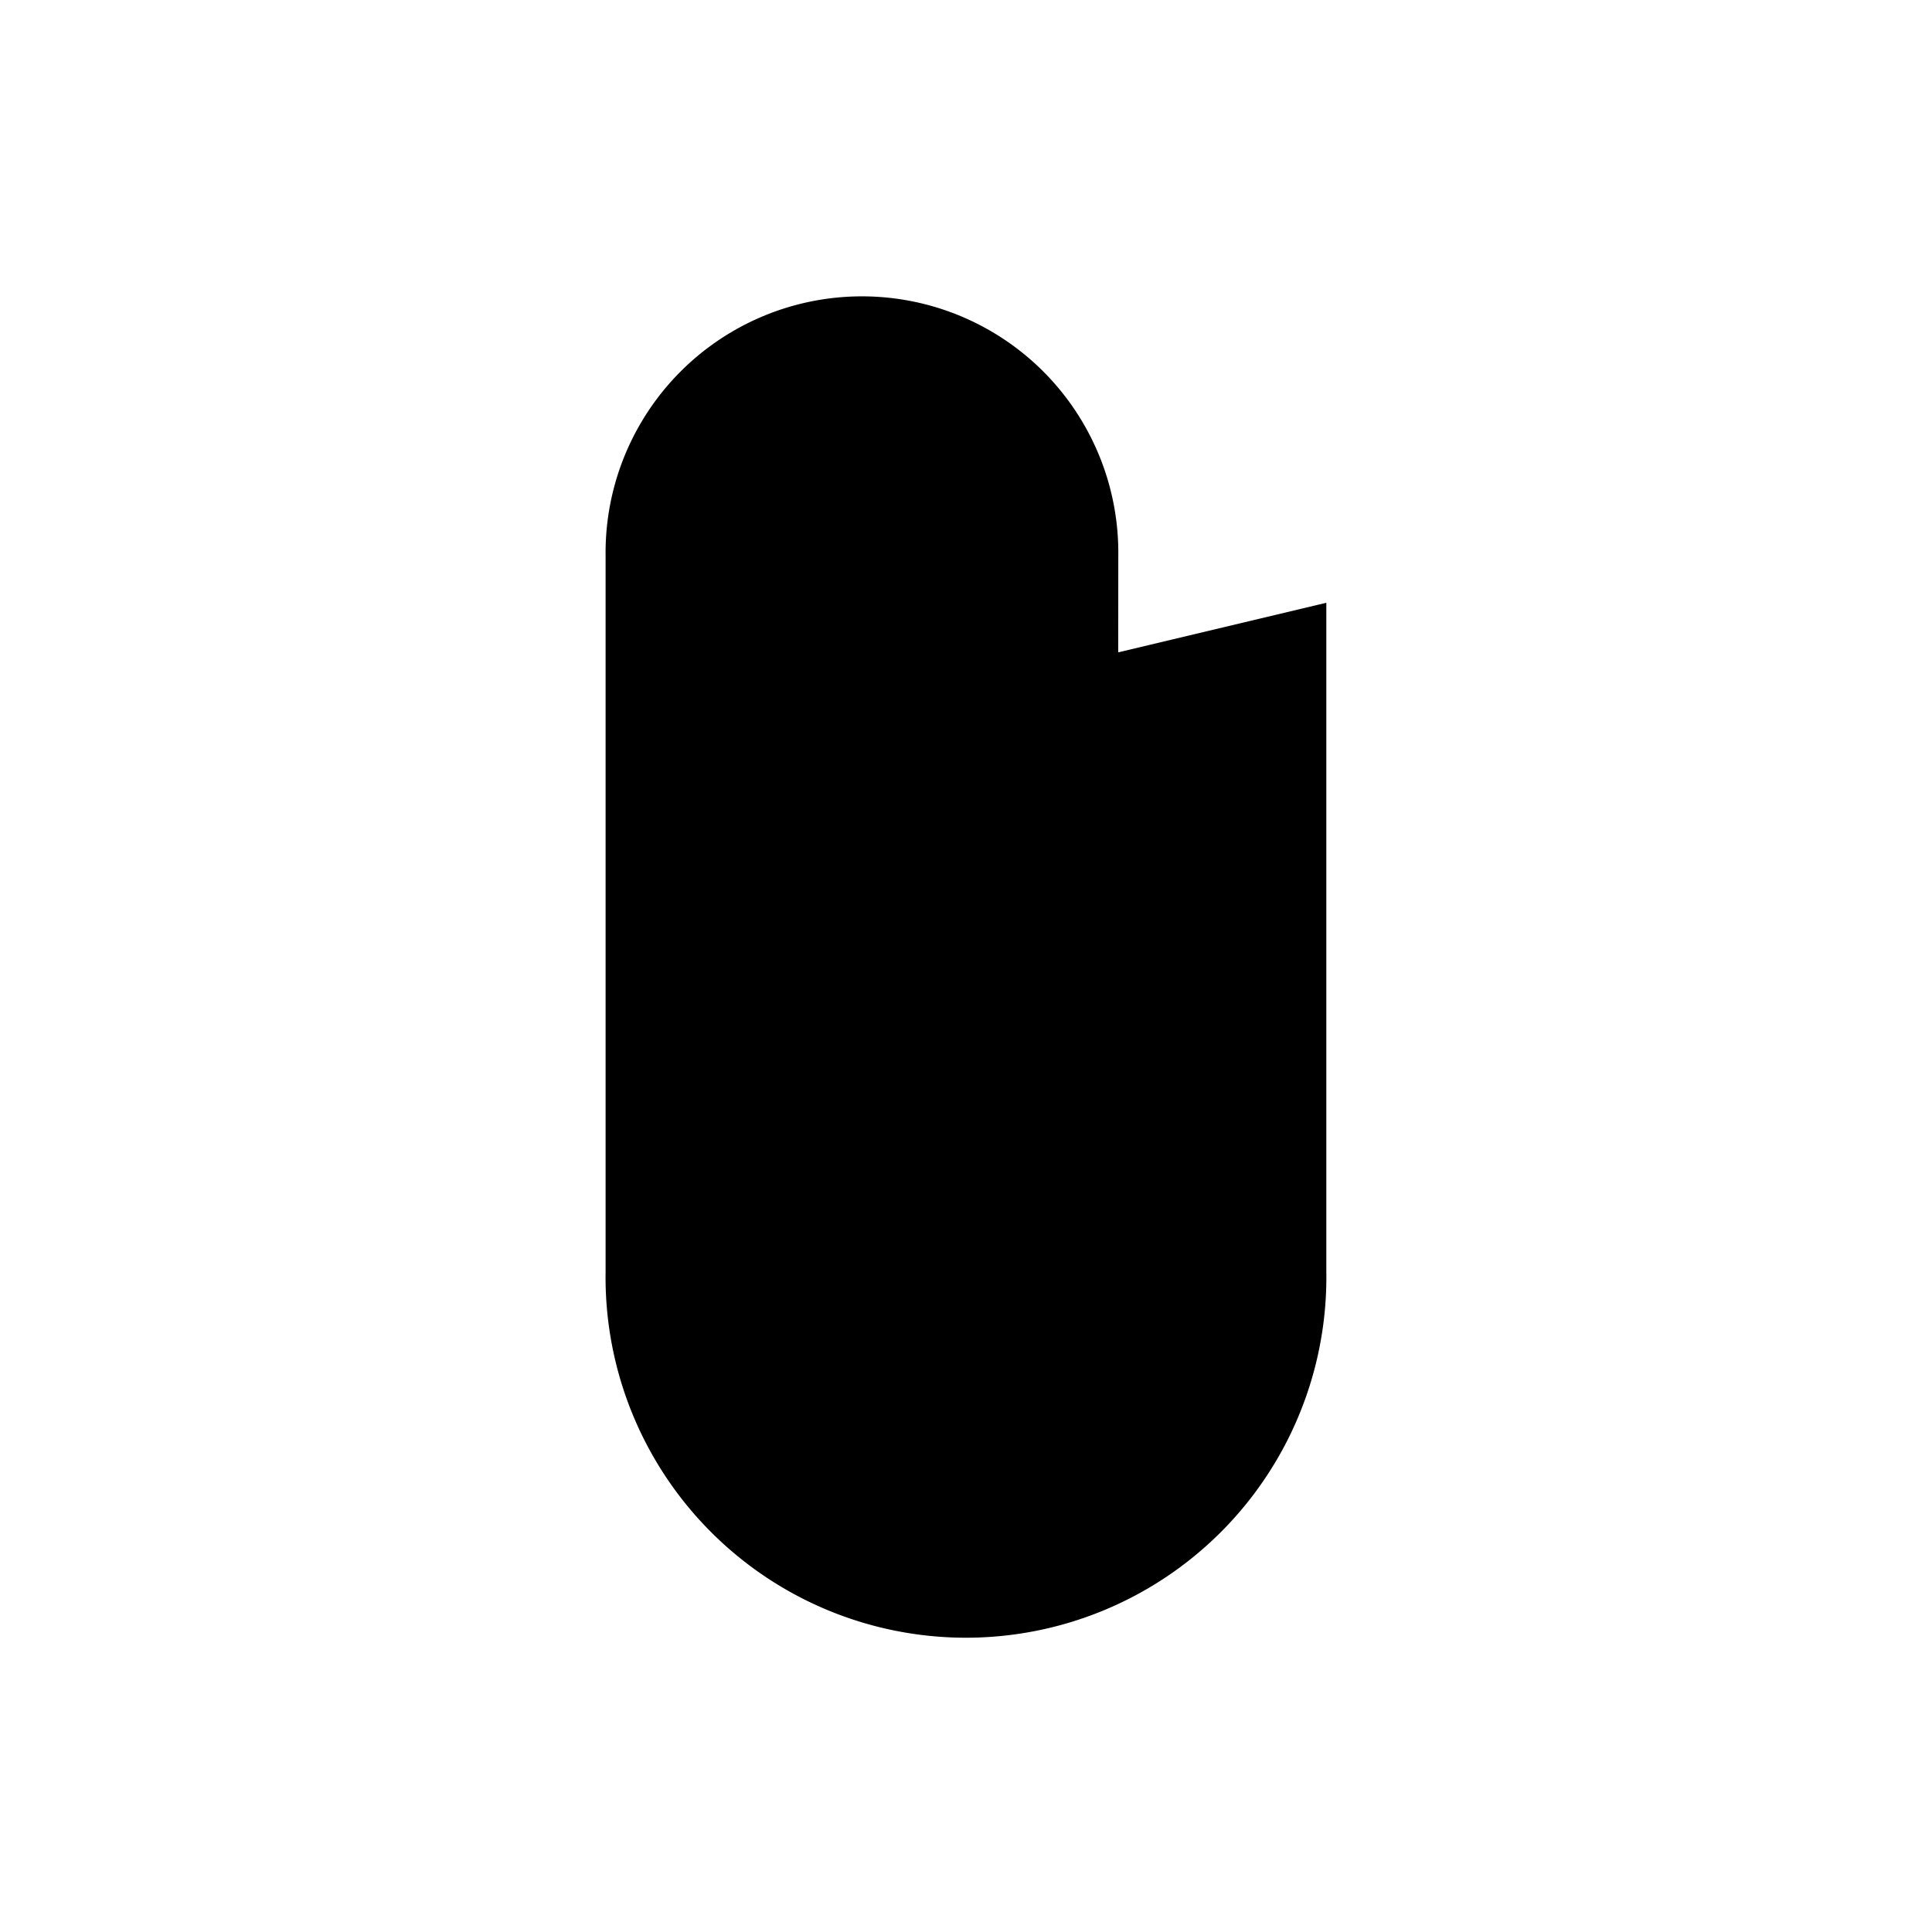 <svg xmlns="http://www.w3.org/2000/svg" viewBox="0 0 512 512" class="ionicon"><path d="M216.08 192v143.85a40.08 40.08 0 0 0 80.15 0l.13-188.55a67.94 67.94 0 1 0-135.87 0v189.82a95.51 95.51 0 1 0 191 0V159.74" stroke-linecap="round" stroke-miterlimit="10" class="ionicon-fill-none ionicon-stroke-width"/></svg>